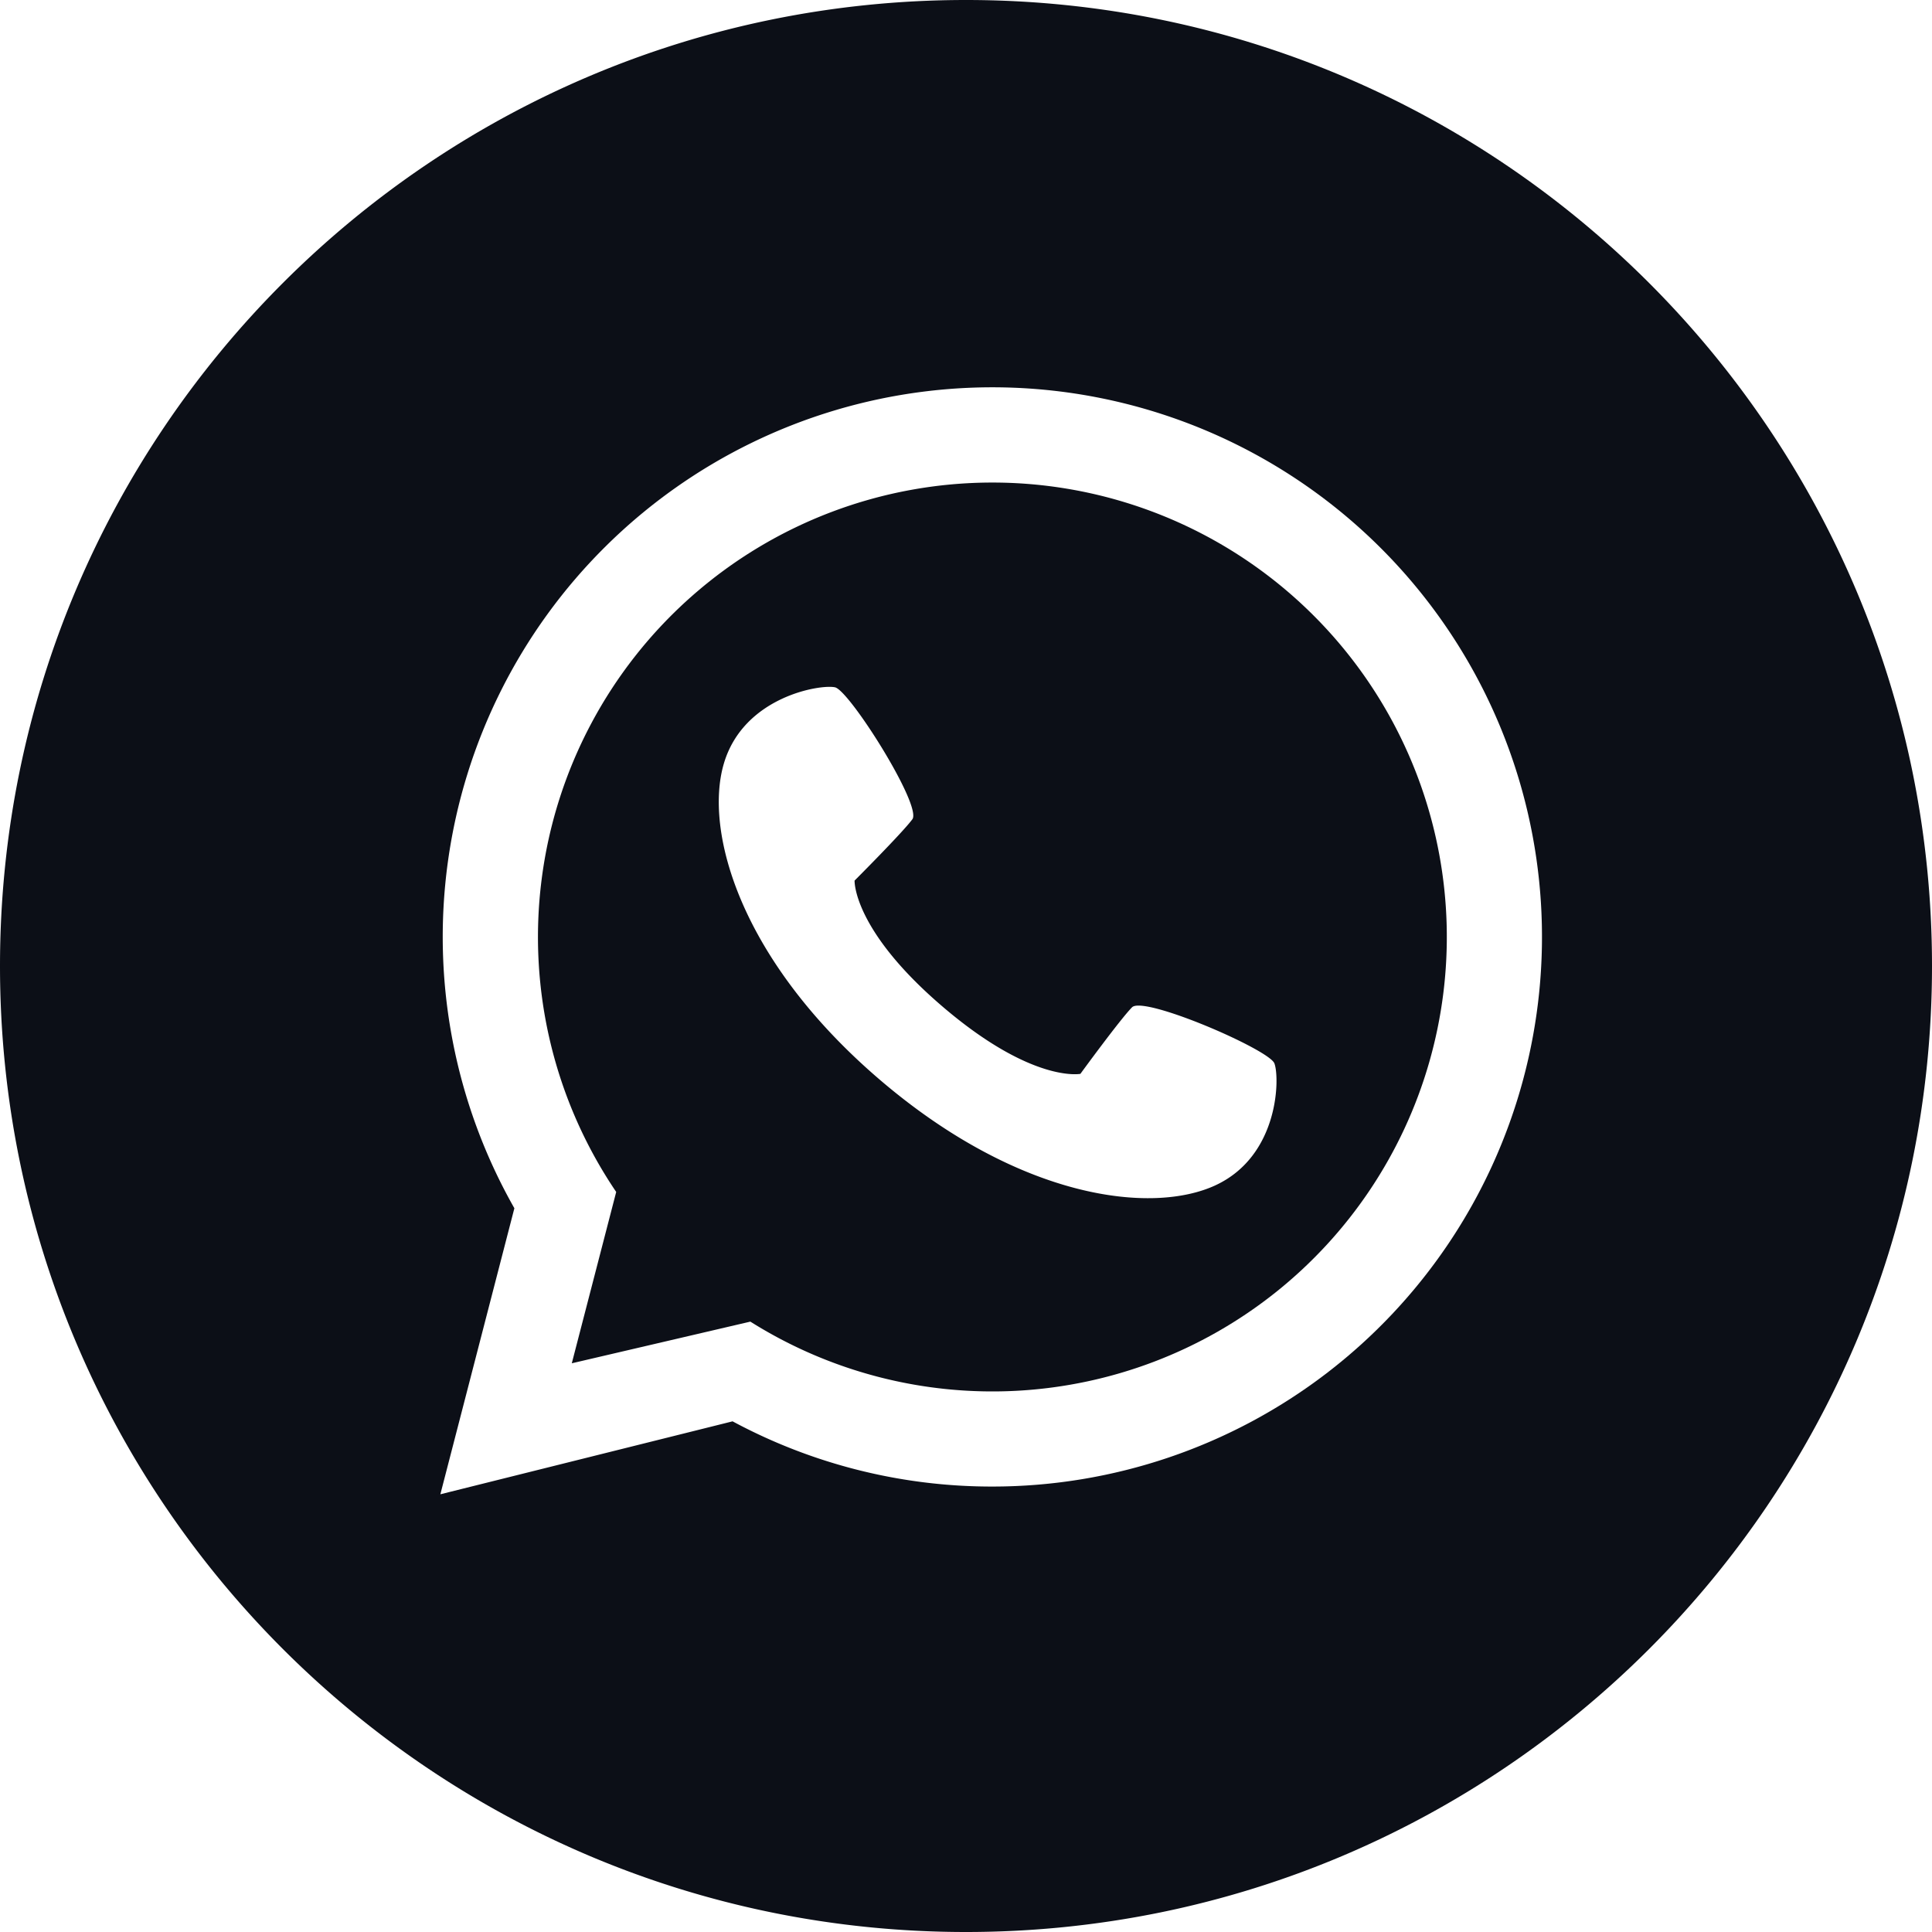 <?xml version="1.0" encoding="UTF-8"?> <svg xmlns="http://www.w3.org/2000/svg" data-name="Layer 1" viewBox="0 0 512 512"><path d="M263 127.88a120.44 120.44 0 0 0-99.7 188l-11.769 45.405 47.321-11.041A120.432 120.432 0 1 0 263 127.88Zm59.22 186.186c-16.845 7.9-52.014 3.778-89.065-27.93s-46.555-65.82-41.355-83.682 25.63-21.162 29.484-20.309 23.126 31.406 20.5 34.97-15.311 16.25-15.311 16.25-.534 12.98 23.284 33.364 36.56 17.851 36.56 17.851 10.574-14.5 13.689-17.639 36.28 11.181 37.718 14.857 1.335 24.371-15.509 32.268Z" fill="#0c0f17" class="fill-000000"></path><path d="M256 0C114.615 0 0 114.615 0 256s114.615 256 256 256 256-114.615 256-256S397.385 0 256 0Zm7 393.951a144.986 144.986 0 0 1-68.86-17.282L116.7 396l19.615-75.8A145.656 145.656 0 1 1 263 393.951Z" fill="#0c0f17" class="fill-000000"></path></svg> 